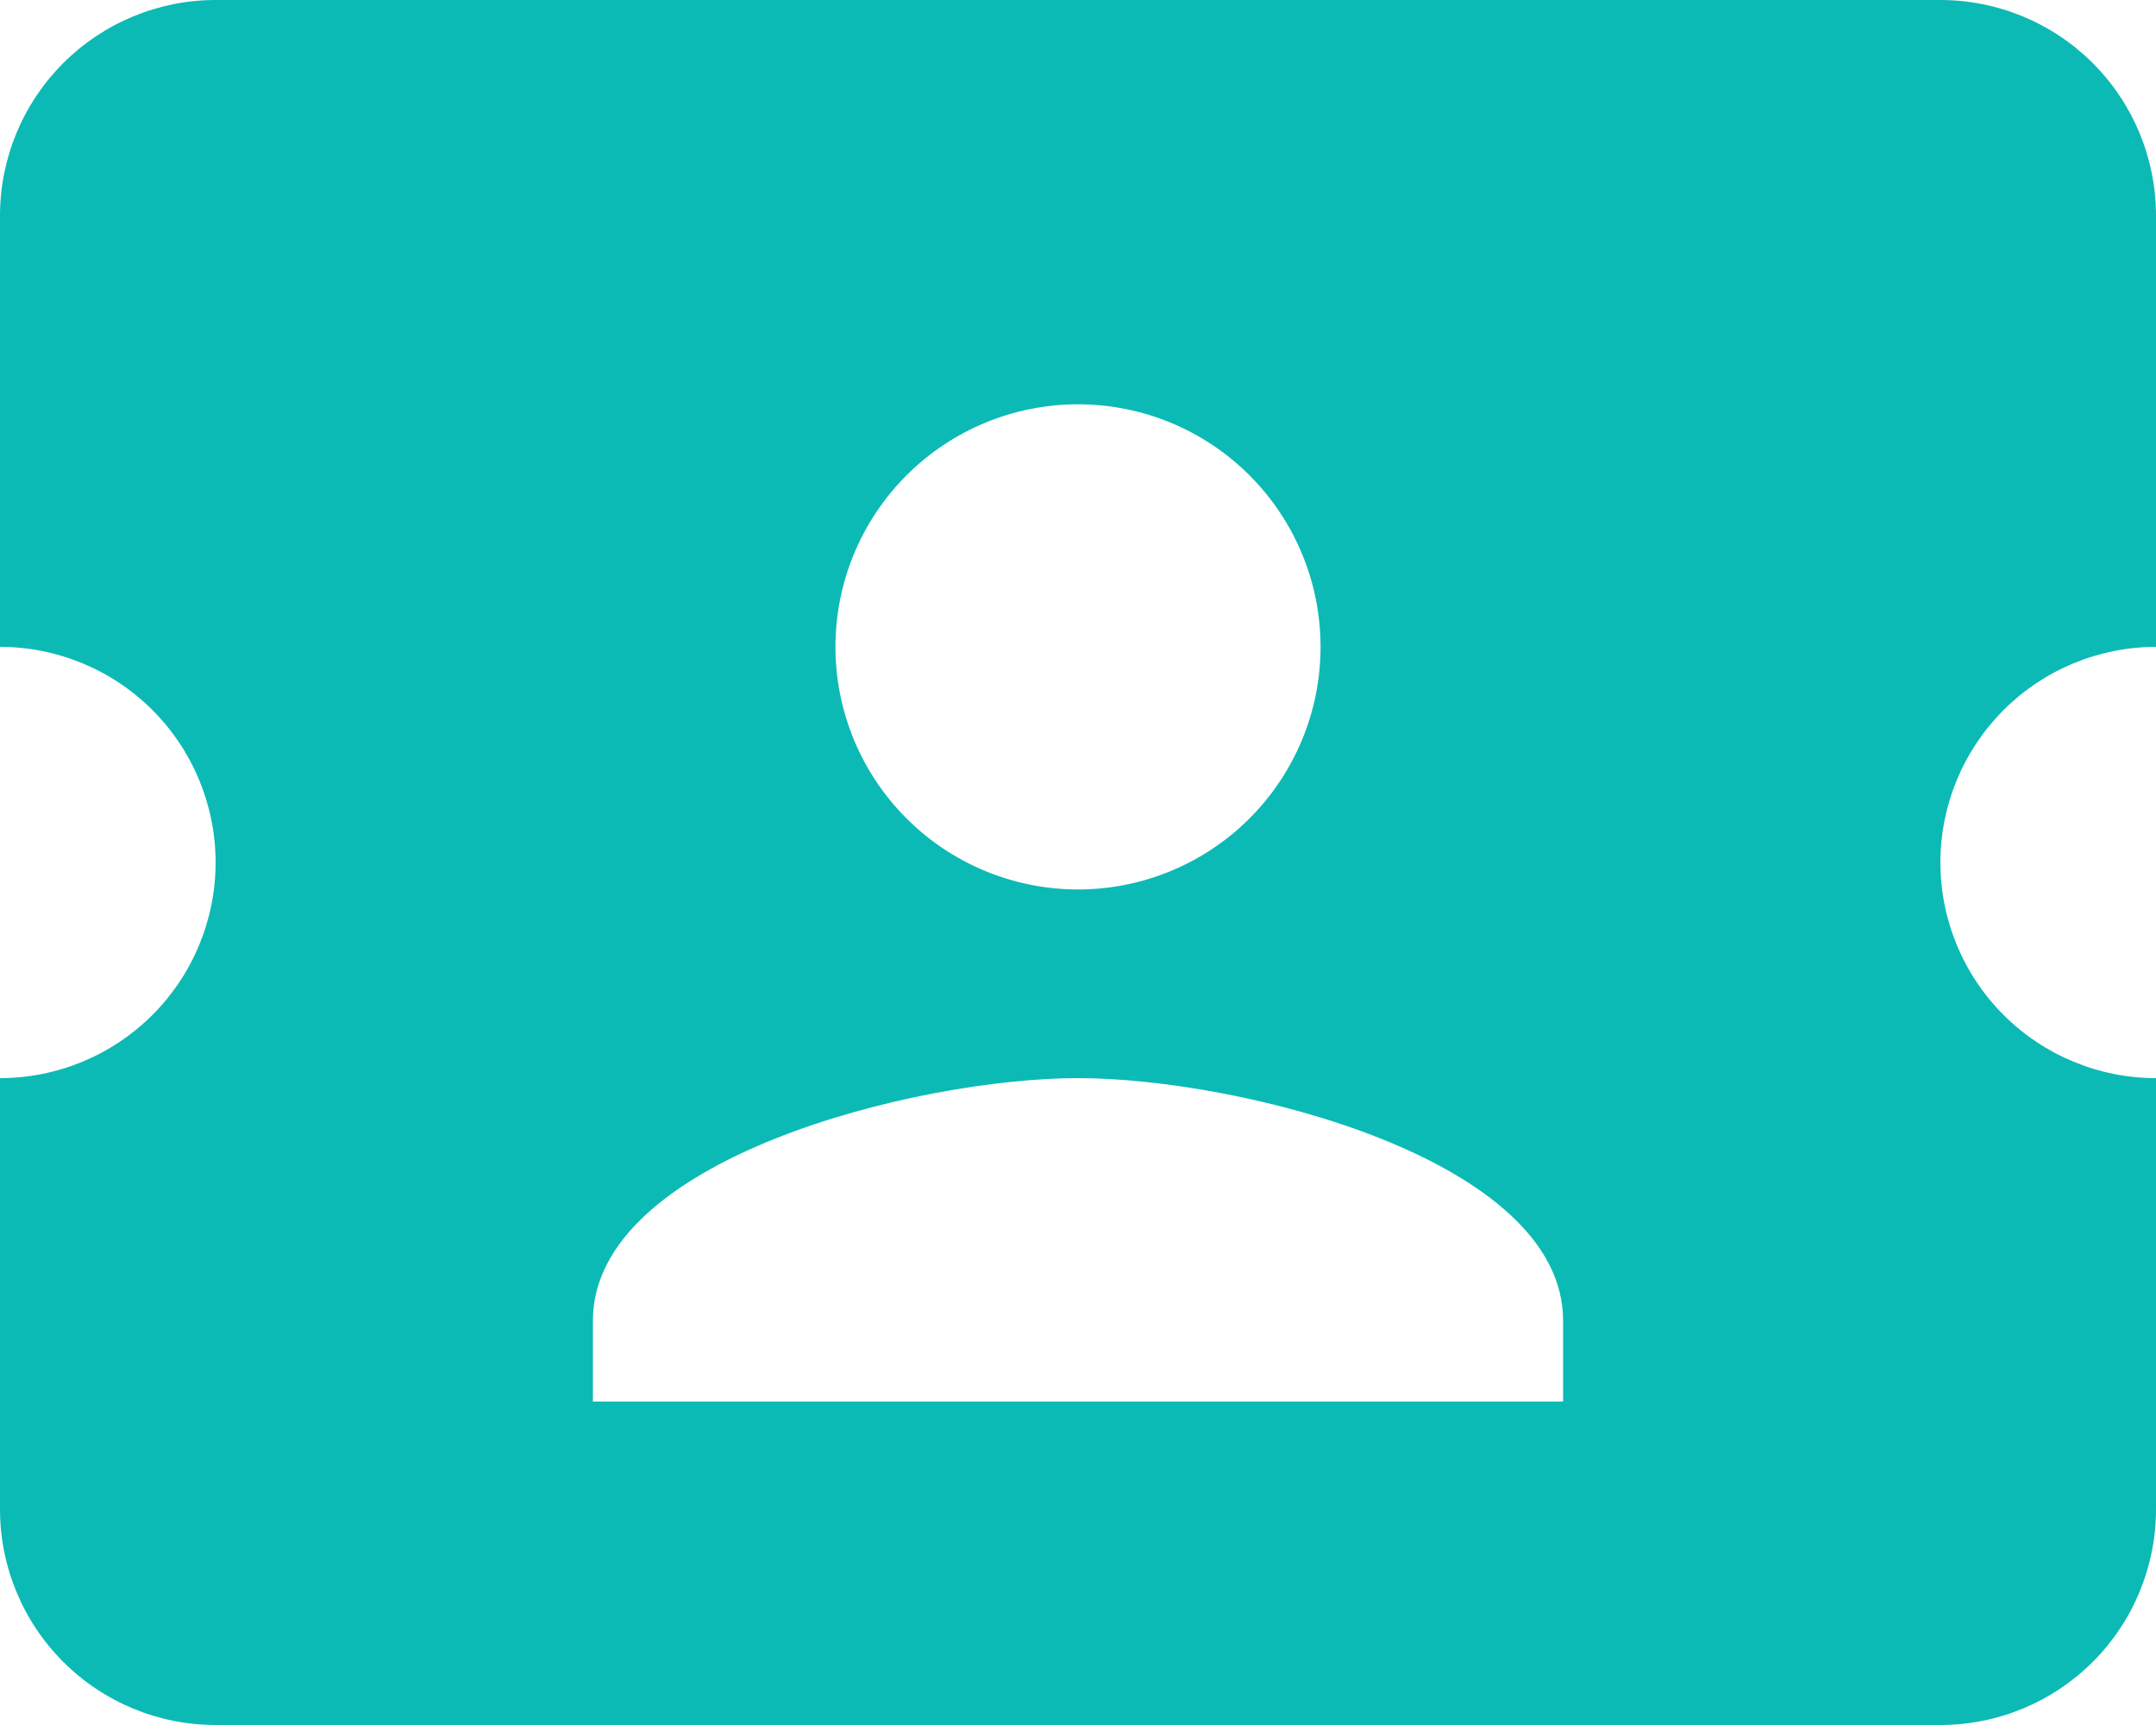 <?xml version="1.0" encoding="UTF-8"?> <svg xmlns="http://www.w3.org/2000/svg" width="20" height="16" viewBox="0 0 20 16" fill="none"> <path d="M18 8C18 8.53 18.211 9.039 18.586 9.414C18.961 9.789 19.47 10 20 10V14C20 14.53 19.789 15.039 19.414 15.414C19.039 15.789 18.53 16 18 16H2C1.47 16 0.961 15.789 0.586 15.414C0.211 15.039 0 14.53 0 14V10C0.53 10 1.039 9.789 1.414 9.414C1.789 9.039 2 8.53 2 8C2 7.47 1.789 6.961 1.414 6.586C1.039 6.211 0.53 6 0 6V2C0 1.47 0.211 0.961 0.586 0.586C0.961 0.211 1.47 0 2 0H18C18.53 0 19.039 0.211 19.414 0.586C19.789 0.961 20 1.47 20 2V6C19.47 6 18.961 6.211 18.586 6.586C18.211 6.961 18 7.47 18 8ZM14.5 12.25C14.5 10.75 11.5 10 10 10C8.5 10 5.5 10.75 5.5 12.25V13H14.5V12.25ZM10 8.25C10.597 8.25 11.169 8.013 11.591 7.591C12.013 7.169 12.25 6.597 12.25 6C12.25 5.403 12.013 4.831 11.591 4.409C11.169 3.987 10.597 3.75 10 3.75C9.403 3.75 8.831 3.987 8.409 4.409C7.987 4.831 7.75 5.403 7.75 6C7.75 6.597 7.987 7.169 8.409 7.591C8.831 8.013 9.403 8.25 10 8.25Z" fill="#0CBAB5"></path> </svg> 